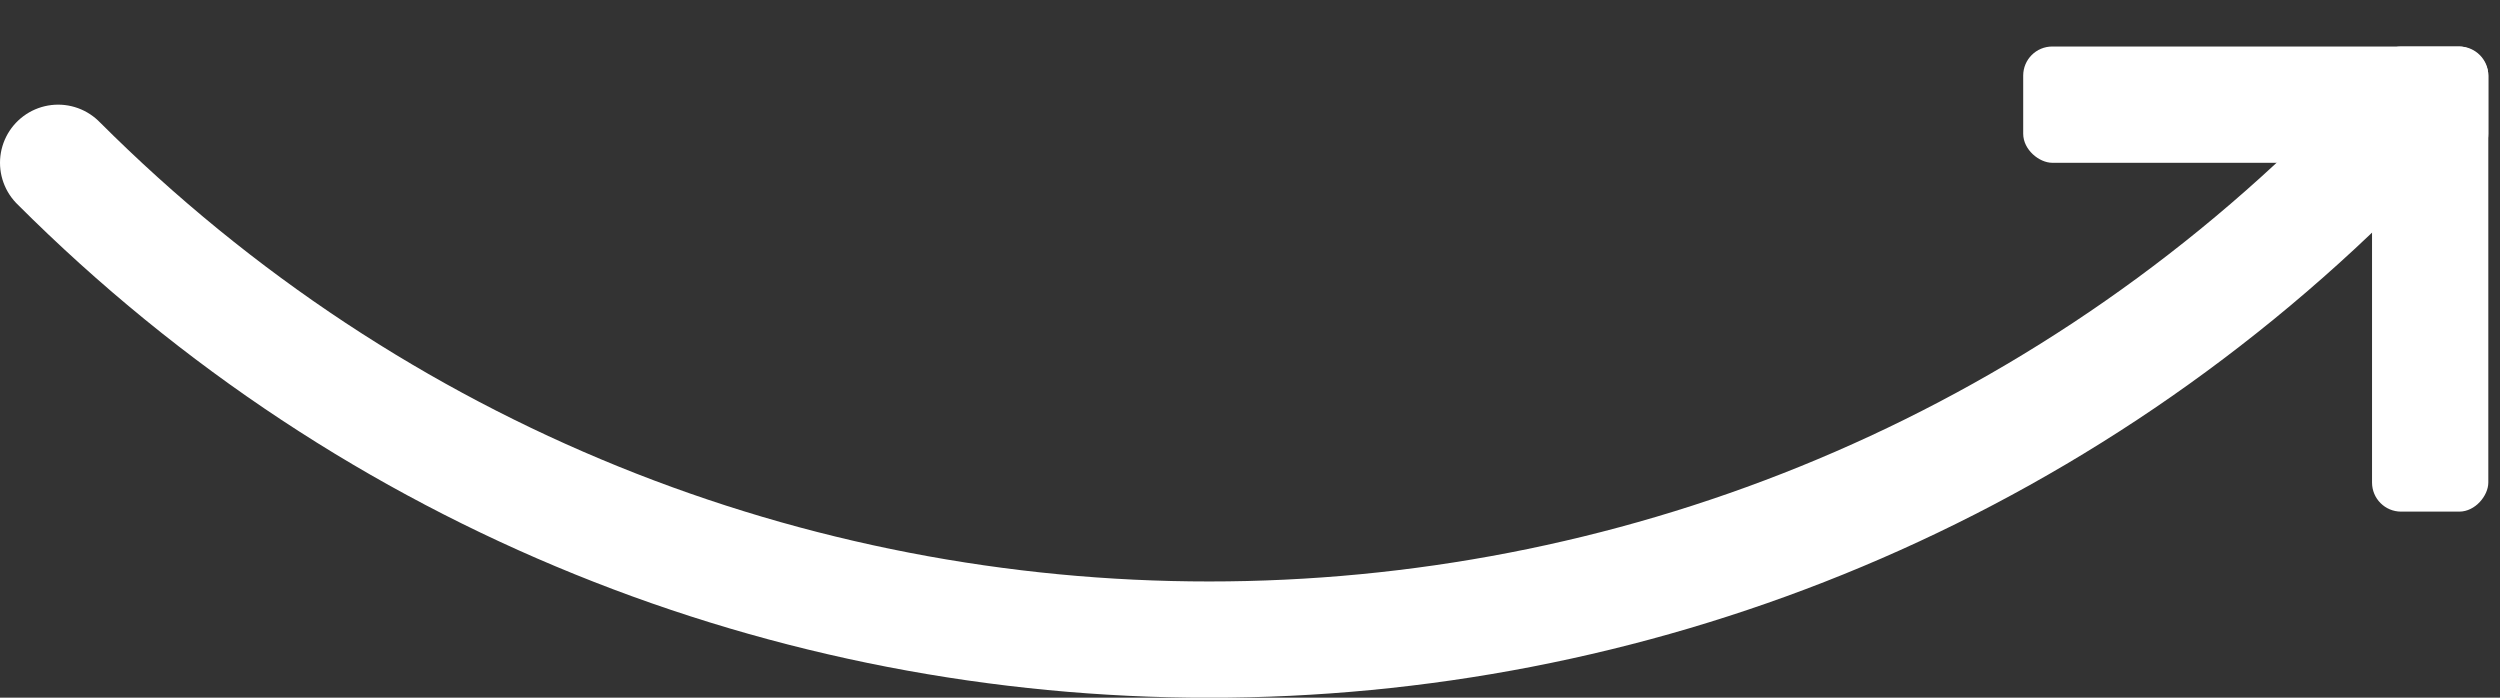 <svg width="43" height="12" viewBox="0 0 43 12" fill="none" xmlns="http://www.w3.org/2000/svg">
<rect x="0" y="0" width="43" height="12" fill="#333333" stroke="none"/>
<path d="M1 2.8C11.935 13.735 29.663 13.735 40.598 2.8" stroke="white" stroke-width="2" stroke-linecap="round"/>
<rect width="2" height="8" rx="0.5" transform="matrix(-1 0 0 1 42.799 0.8)" fill="white"/>
<rect width="2" height="8" rx="0.5" transform="matrix(4.37114e-08 1 1 -4.37114e-08 34.799 0.8)" fill="white"/>
</svg>

